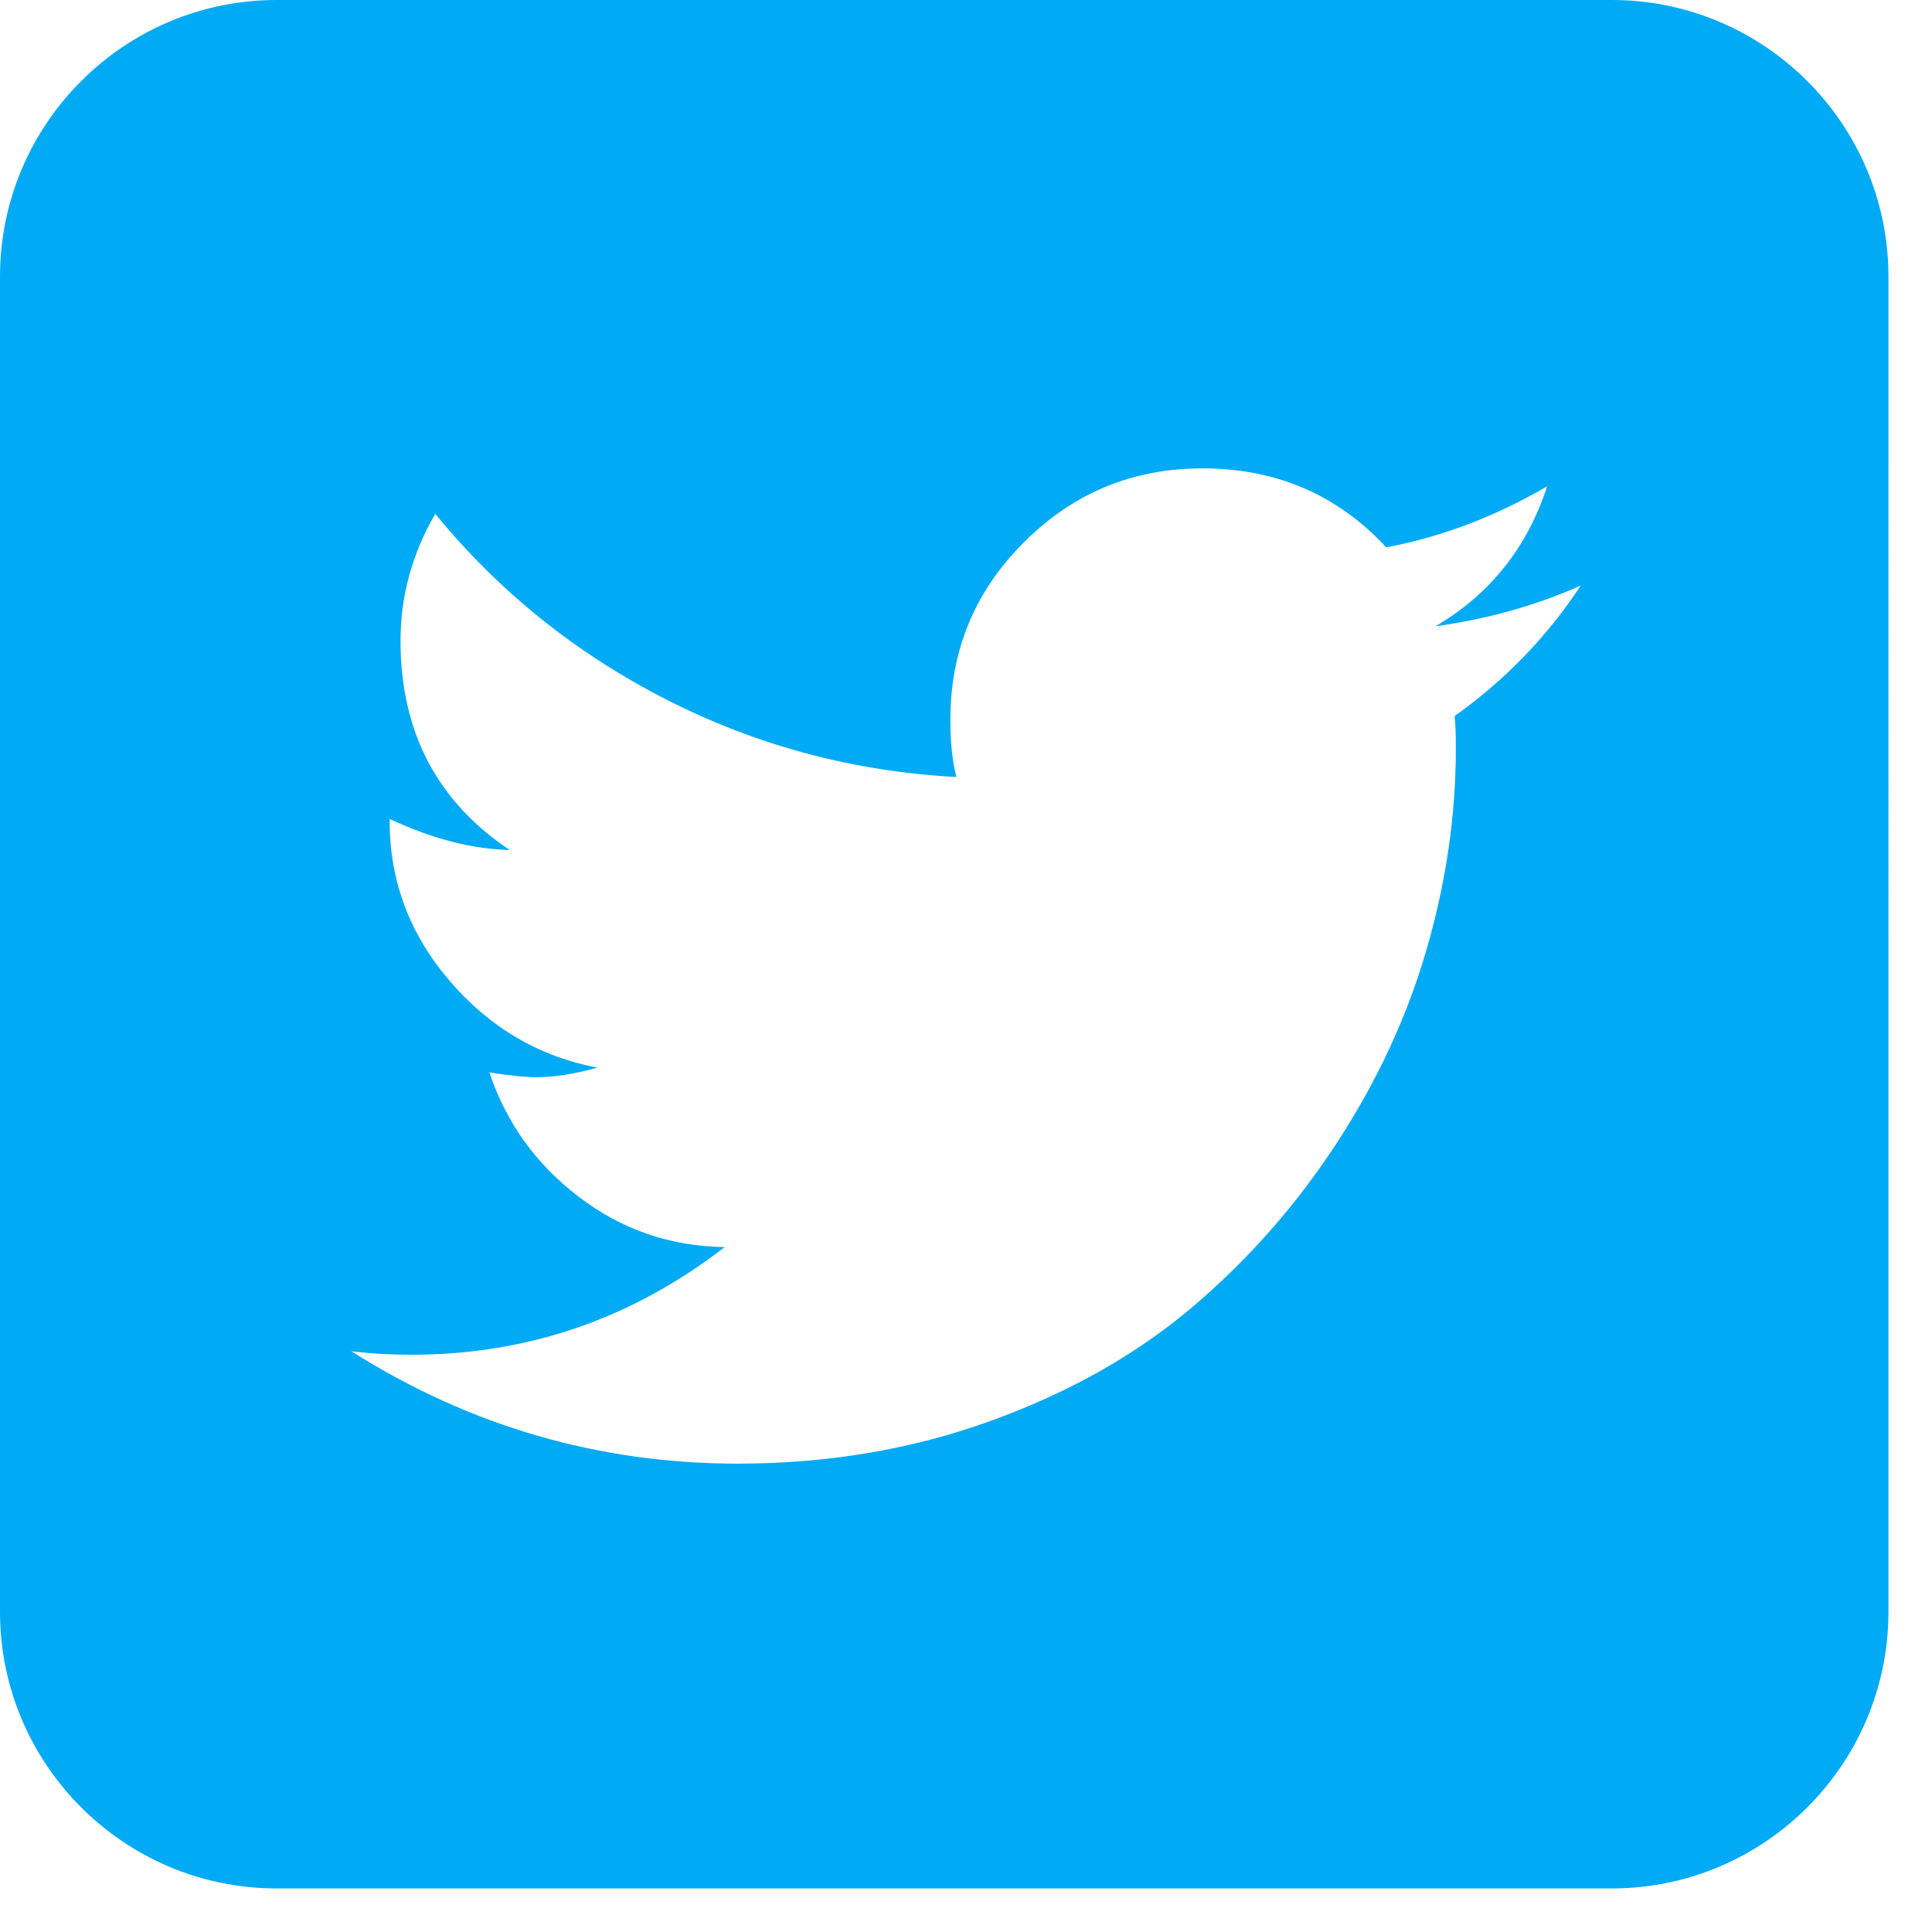 <svg xmlns="http://www.w3.org/2000/svg" width="33" height="33" viewBox="0 0 33 33">
    <g fill="none" fill-rule="evenodd">
        <g fill="#00AAF5" fill-rule="nonzero">
            <g>
                <path d="M24.846 12.23c.014.122.021.306.021.551 0 1.145-.167 2.292-.502 3.443-.335 1.151-.848 2.255-1.539 3.31-.69 1.056-1.513 1.99-2.47 2.8-.957.81-2.106 1.457-3.446 1.94-1.34.484-2.775.726-4.306.726-2.38 0-4.58-.64-6.604-1.92.328.04.67.06 1.025.06 1.983 0 3.767-.612 5.353-1.839-.93-.013-1.76-.299-2.491-.858-.732-.558-1.241-1.266-1.528-2.125.355.055.622.082.8.082.3 0 .649-.055 1.045-.163-.998-.191-1.839-.685-2.522-1.481-.684-.797-1.026-1.707-1.026-2.728v-.04c.725.34 1.408.516 2.05.53-1.243-.83-1.865-2.023-1.865-3.575 0-.763.198-1.485.594-2.166 1.08 1.321 2.393 2.377 3.938 3.167 1.545.79 3.2 1.233 4.963 1.328-.068-.259-.103-.586-.103-.981 0-1.185.42-2.196 1.262-3.034C18.335 8.419 19.35 8 20.54 8c1.258 0 2.304.45 3.138 1.349.943-.177 1.86-.525 2.748-1.042-.341 1.048-.978 1.845-1.907 2.39.889-.123 1.715-.354 2.481-.695-.574.872-1.292 1.614-2.154 2.228zM27.531 0H4.725C2.12 0 0 2.12 0 4.725v22.806c0 2.605 2.12 4.725 4.725 4.725h22.806c2.605 0 4.725-2.12 4.725-4.725V4.725C32.256 2.12 30.136 0 27.531 0z" transform="translate(-265 -486) translate(265 486)"/>
            </g>
        </g>
    </g>
</svg>
